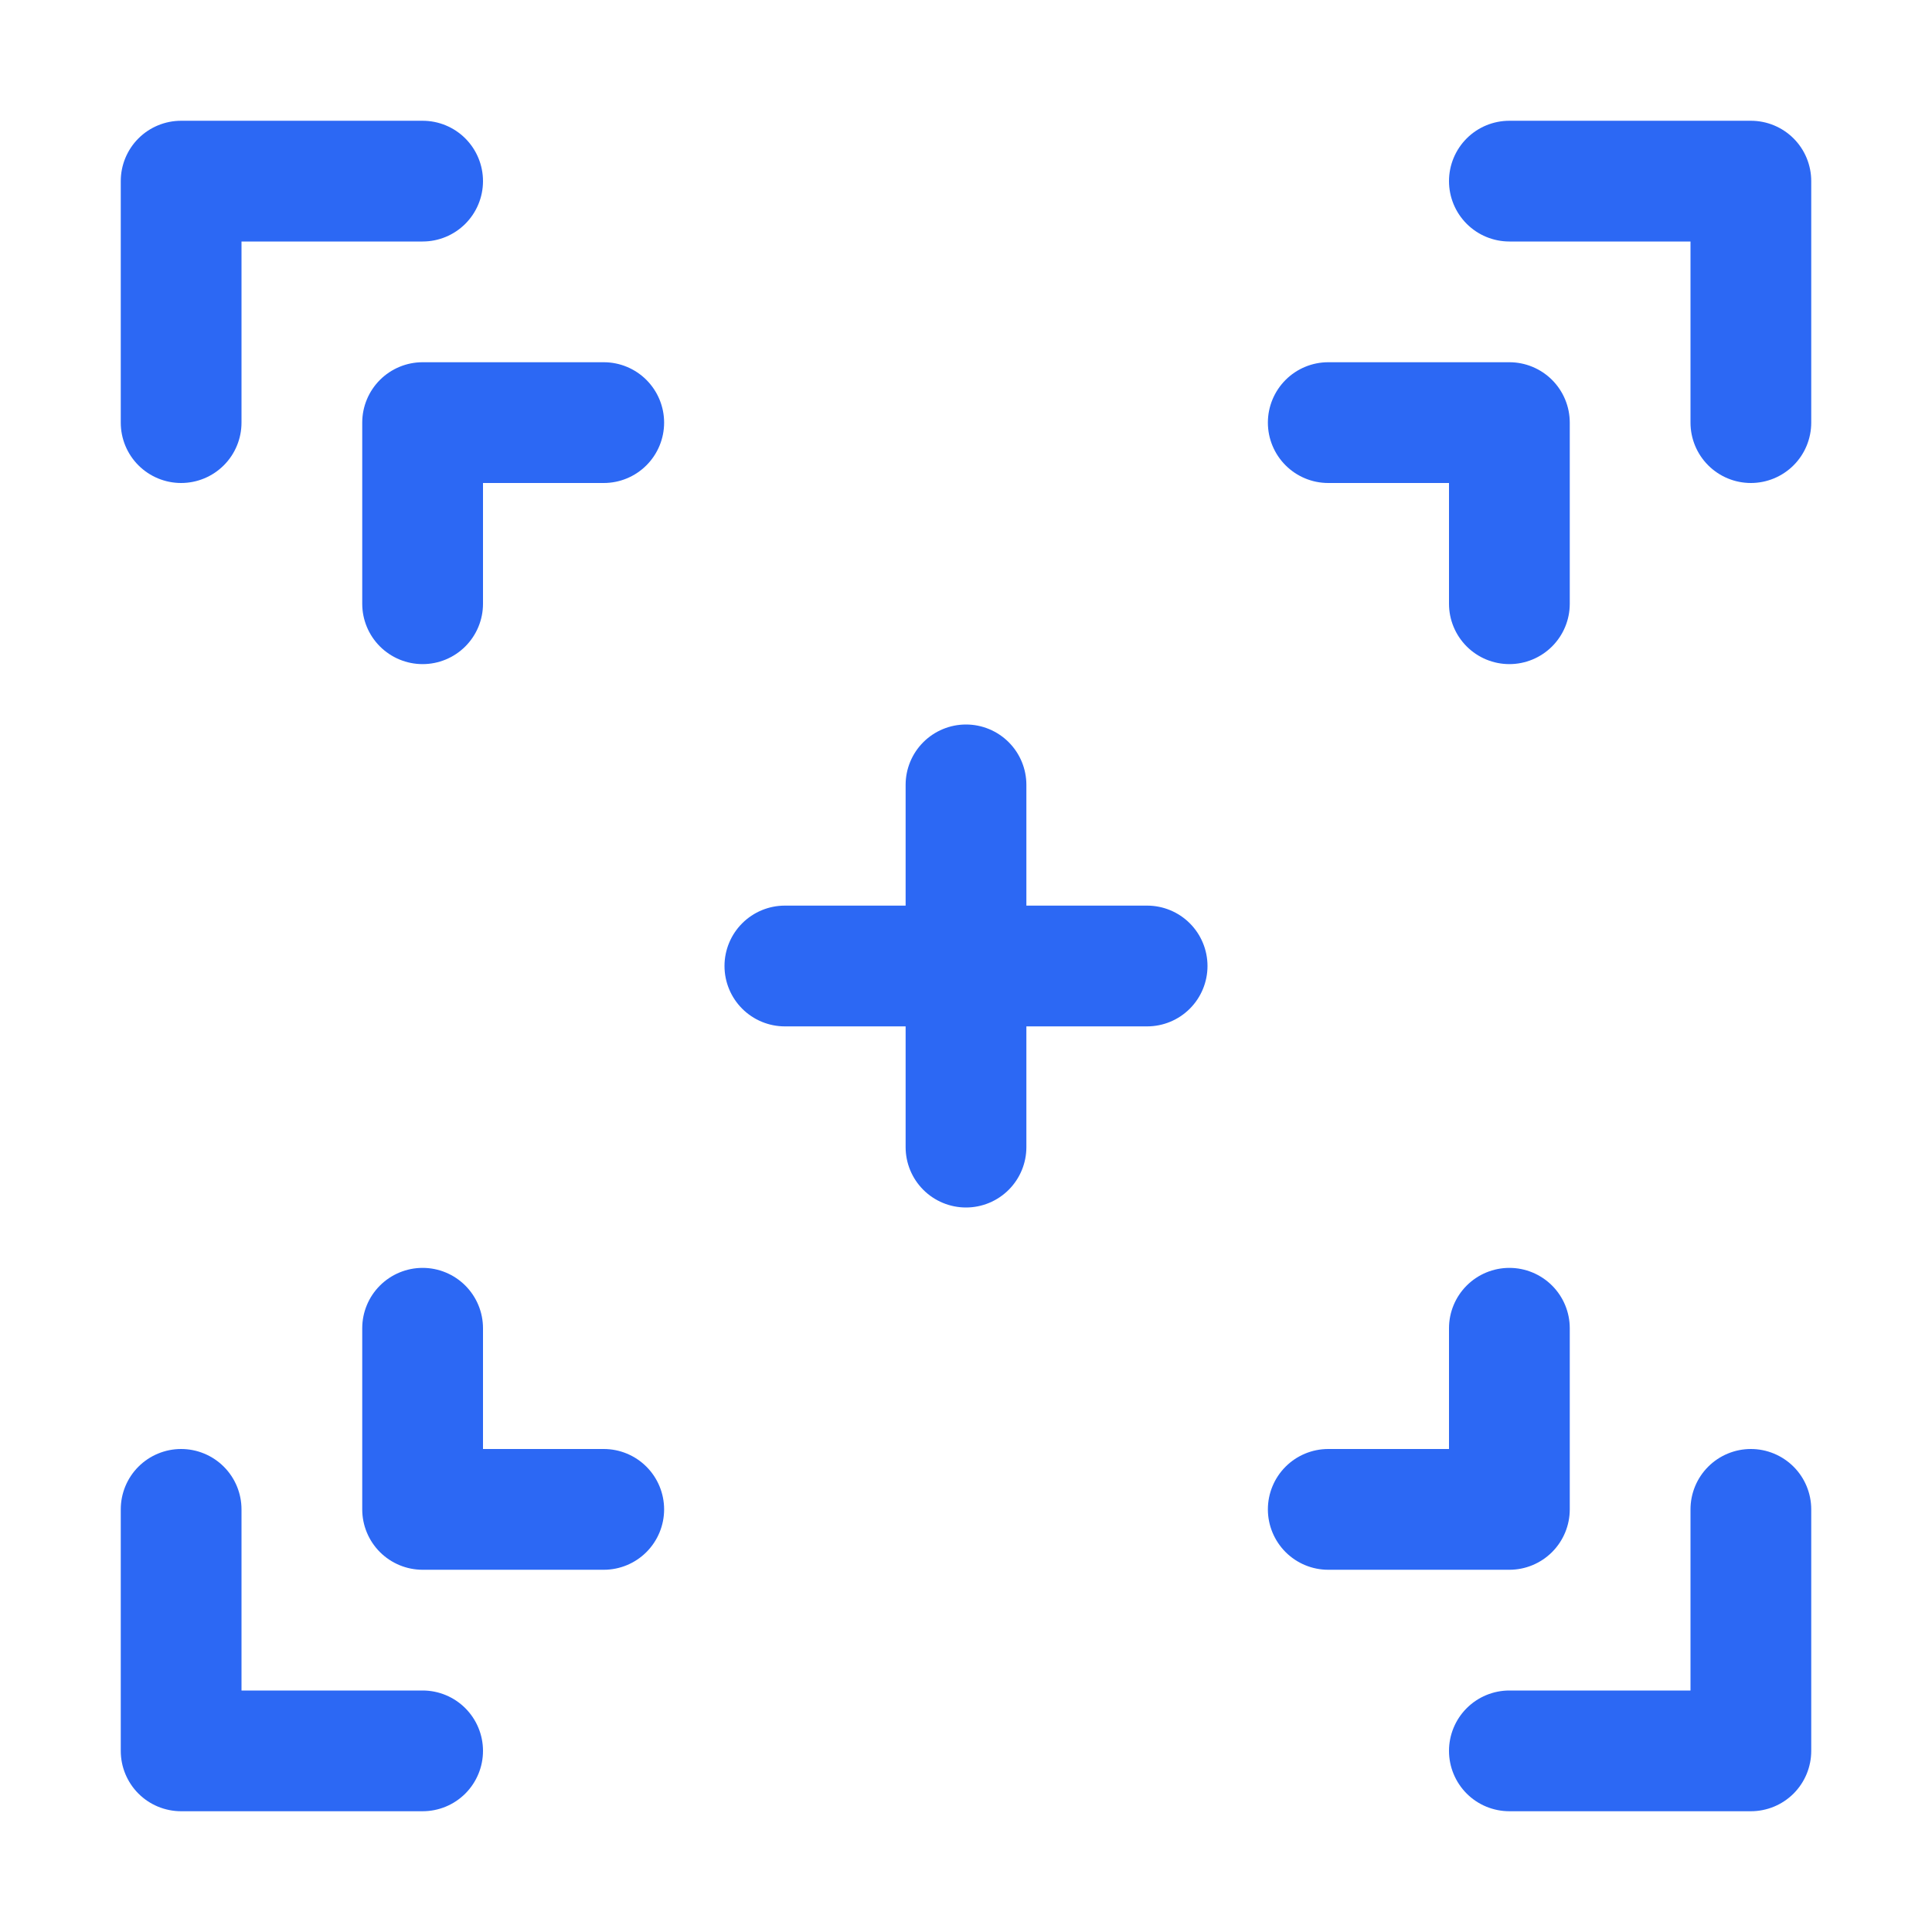 <svg width="71" height="71" viewBox="0 0 71 71" fill="none" xmlns="http://www.w3.org/2000/svg">
<path d="M6.656 17.75C7.245 17.75 7.809 17.516 8.225 17.1C8.641 16.684 8.875 16.12 8.875 15.531V8.875H15.531C16.12 8.875 16.684 8.641 17.1 8.225C17.516 7.809 17.75 7.245 17.75 6.656C17.75 6.068 17.516 5.503 17.1 5.087C16.684 4.671 16.12 4.438 15.531 4.438H6.656C6.068 4.438 5.503 4.671 5.087 5.087C4.671 5.503 4.438 6.068 4.438 6.656V15.531C4.438 16.12 4.671 16.684 5.087 17.1C5.503 17.516 6.068 17.75 6.656 17.75Z" fill="#2C68F4"/>
<path d="M55.469 8.875H62.125V15.531C62.125 16.12 62.359 16.684 62.775 17.1C63.191 17.516 63.755 17.75 64.344 17.75C64.932 17.75 65.496 17.516 65.913 17.1C66.329 16.684 66.562 16.12 66.562 15.531V6.656C66.562 6.068 66.329 5.503 65.913 5.087C65.496 4.671 64.932 4.438 64.344 4.438H55.469C54.88 4.438 54.316 4.671 53.9 5.087C53.484 5.503 53.25 6.068 53.25 6.656C53.25 7.245 53.484 7.809 53.9 8.225C54.316 8.641 54.88 8.875 55.469 8.875Z" fill="#2C68F4"/>
<path d="M6.656 66.562H15.531C16.12 66.562 16.684 66.329 17.1 65.913C17.516 65.496 17.75 64.932 17.75 64.344C17.75 63.755 17.516 63.191 17.1 62.775C16.684 62.359 16.12 62.125 15.531 62.125H8.875V55.469C8.875 54.88 8.641 54.316 8.225 53.9C7.809 53.484 7.245 53.25 6.656 53.25C6.068 53.25 5.503 53.484 5.087 53.9C4.671 54.316 4.438 54.88 4.438 55.469V64.344C4.438 64.932 4.671 65.496 5.087 65.913C5.503 66.329 6.068 66.562 6.656 66.562Z" fill="#2C68F4"/>
<path d="M66.562 55.469C66.562 54.88 66.329 54.316 65.913 53.9C65.496 53.484 64.932 53.25 64.344 53.25C63.755 53.25 63.191 53.484 62.775 53.9C62.359 54.316 62.125 54.88 62.125 55.469V62.125H55.469C54.88 62.125 54.316 62.359 53.9 62.775C53.484 63.191 53.25 63.755 53.25 64.344C53.25 64.932 53.484 65.496 53.9 65.913C54.316 66.329 54.88 66.562 55.469 66.562H64.344C64.932 66.562 65.496 66.329 65.913 65.913C66.329 65.496 66.562 64.932 66.562 64.344V55.469Z" fill="#2C68F4"/>
<path d="M13.312 15.531V22.188C13.312 22.776 13.546 23.34 13.962 23.756C14.379 24.172 14.943 24.406 15.531 24.406C16.12 24.406 16.684 24.172 17.1 23.756C17.516 23.34 17.75 22.776 17.75 22.188V17.75H22.188C22.776 17.75 23.34 17.516 23.756 17.1C24.172 16.684 24.406 16.12 24.406 15.531C24.406 14.943 24.172 14.379 23.756 13.962C23.34 13.546 22.776 13.312 22.188 13.312H15.531C14.943 13.312 14.379 13.546 13.962 13.962C13.546 14.379 13.312 14.943 13.312 15.531Z" fill="#2C68F4"/>
<path d="M48.812 17.75H53.25V22.188C53.25 22.776 53.484 23.34 53.9 23.756C54.316 24.172 54.88 24.406 55.469 24.406C56.057 24.406 56.621 24.172 57.038 23.756C57.454 23.34 57.688 22.776 57.688 22.188V15.531C57.688 14.943 57.454 14.379 57.038 13.962C56.621 13.546 56.057 13.312 55.469 13.312H48.812C48.224 13.312 47.66 13.546 47.244 13.962C46.828 14.379 46.594 14.943 46.594 15.531C46.594 16.12 46.828 16.684 47.244 17.1C47.66 17.516 48.224 17.75 48.812 17.75Z" fill="#2C68F4"/>
<path d="M15.531 46.594C14.943 46.594 14.379 46.828 13.962 47.244C13.546 47.66 13.312 48.224 13.312 48.812V55.469C13.312 56.057 13.546 56.621 13.962 57.038C14.379 57.454 14.943 57.688 15.531 57.688H22.188C22.776 57.688 23.34 57.454 23.756 57.038C24.172 56.621 24.406 56.057 24.406 55.469C24.406 54.88 24.172 54.316 23.756 53.9C23.34 53.484 22.776 53.25 22.188 53.25H17.75V48.812C17.75 48.224 17.516 47.66 17.1 47.244C16.684 46.828 16.12 46.594 15.531 46.594Z" fill="#2C68F4"/>
<path d="M48.812 57.688H55.469C56.057 57.688 56.621 57.454 57.038 57.038C57.454 56.621 57.688 56.057 57.688 55.469V48.812C57.688 48.224 57.454 47.66 57.038 47.244C56.621 46.828 56.057 46.594 55.469 46.594C54.88 46.594 54.316 46.828 53.9 47.244C53.484 47.66 53.25 48.224 53.25 48.812V53.25H48.812C48.224 53.25 47.66 53.484 47.244 53.9C46.828 54.316 46.594 54.88 46.594 55.469C46.594 56.057 46.828 56.621 47.244 57.038C47.66 57.454 48.224 57.688 48.812 57.688Z" fill="#2C68F4"/>
<path d="M28.844 37.719H33.281V42.156C33.281 42.745 33.515 43.309 33.931 43.725C34.347 44.141 34.912 44.375 35.5 44.375C36.088 44.375 36.653 44.141 37.069 43.725C37.485 43.309 37.719 42.745 37.719 42.156V37.719H42.156C42.745 37.719 43.309 37.485 43.725 37.069C44.141 36.653 44.375 36.088 44.375 35.5C44.375 34.912 44.141 34.347 43.725 33.931C43.309 33.515 42.745 33.281 42.156 33.281H37.719V28.844C37.719 28.255 37.485 27.691 37.069 27.275C36.653 26.859 36.088 26.625 35.5 26.625C34.912 26.625 34.347 26.859 33.931 27.275C33.515 27.691 33.281 28.255 33.281 28.844V33.281H28.844C28.255 33.281 27.691 33.515 27.275 33.931C26.859 34.347 26.625 34.912 26.625 35.5C26.625 36.088 26.859 36.653 27.275 37.069C27.691 37.485 28.255 37.719 28.844 37.719Z" fill="#2C68F4"/>
</svg>
